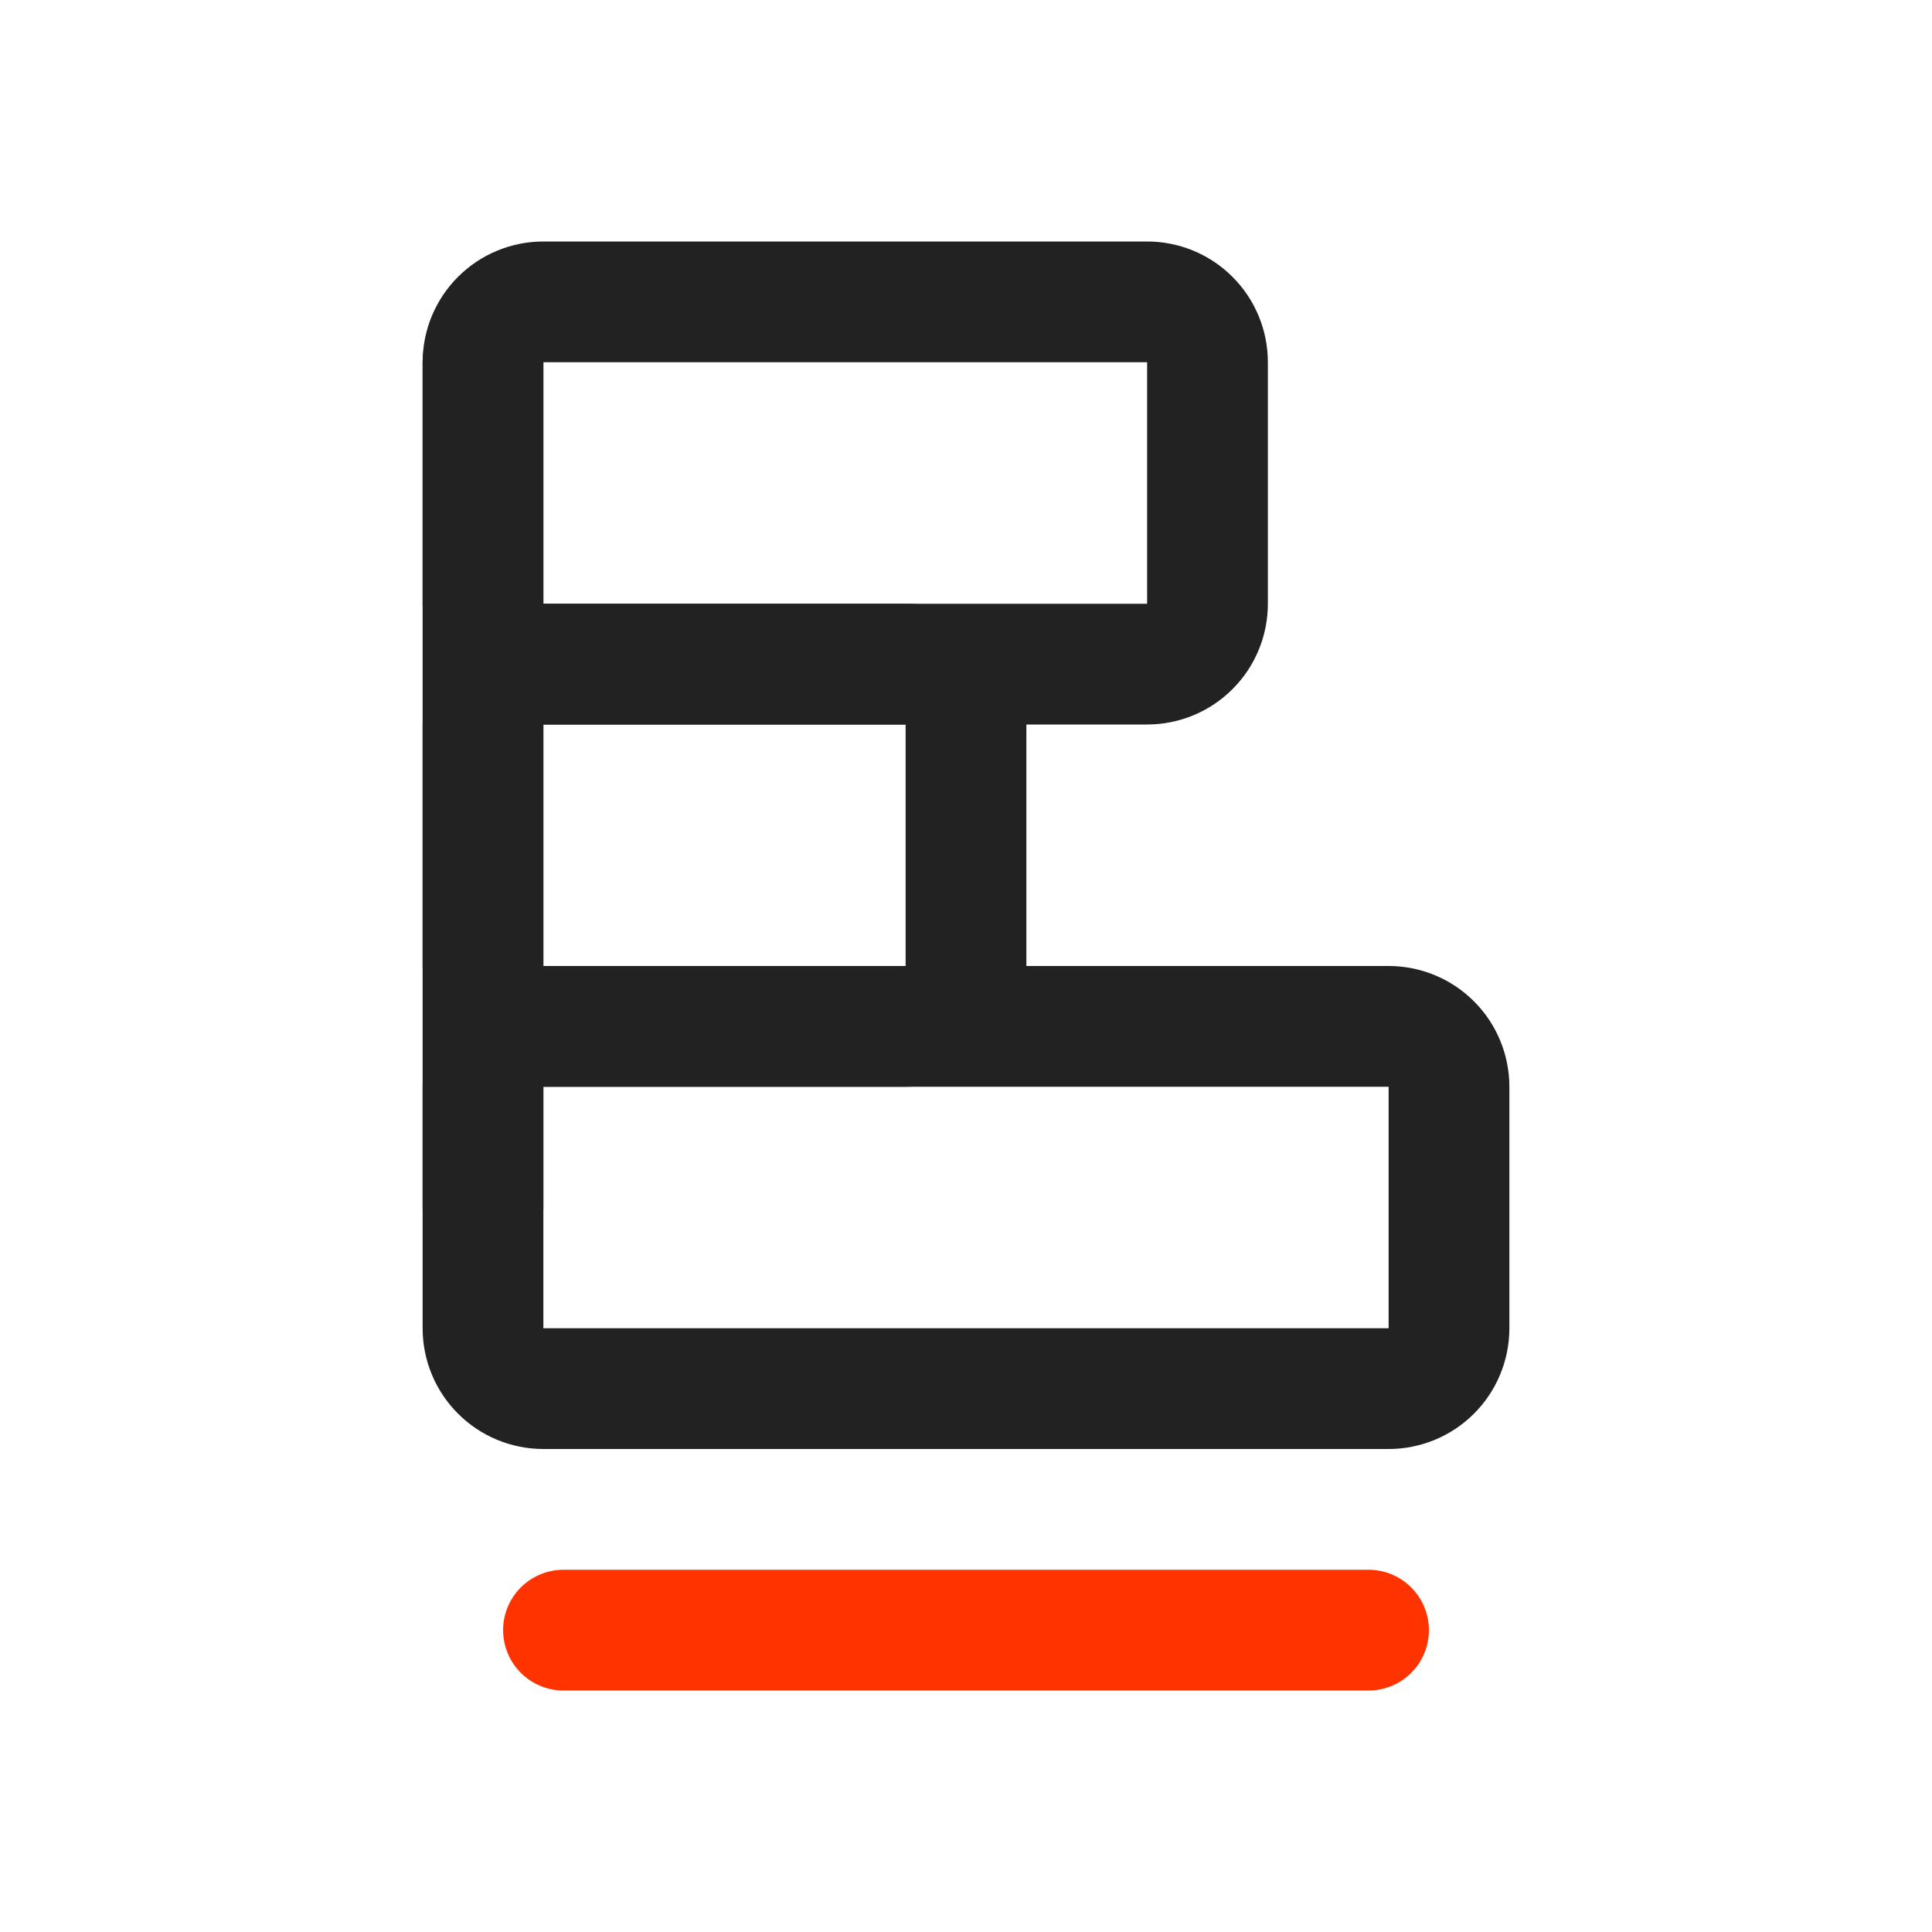 <?xml version="1.0" encoding="UTF-8"?>
<svg xmlns="http://www.w3.org/2000/svg" width="32" height="32" viewBox="0 0 32 32" fill="none">
  <g clip-path="url(#clip0_35_474)">
    <path d="M9.333 27H22.667" stroke="#FF3300" stroke-width="2" stroke-linecap="round" stroke-linejoin="round"></path>
    <path d="M15 11C15.265 11 15.52 11.105 15.707 11.293C15.895 11.48 16 11.735 16 12L16 16C16 16.265 15.895 16.52 15.707 16.707C15.52 16.895 15.265 17 15 17L9 17C8.735 17 8.48 16.895 8.293 16.707C8.105 16.52 8 16.265 8 16L8 12C8 11.735 8.105 11.48 8.293 11.293C8.48 11.105 8.735 11 9 11L15 11Z" stroke="#222222" stroke-width="2" stroke-linecap="round" stroke-linejoin="round"></path>
    <path d="M19 5C19.265 5 19.52 5.105 19.707 5.293C19.895 5.48 20 5.735 20 6L20 10C20 10.265 19.895 10.52 19.707 10.707C19.52 10.895 19.265 11 19 11L9 11C8.735 11 8.48 10.895 8.293 10.707C8.105 10.52 8 10.265 8 10L8 6C8 5.735 8.105 5.48 8.293 5.293C8.48 5.105 8.735 5 9 5L19 5Z" stroke="#222222" stroke-width="2" stroke-linecap="round" stroke-linejoin="round"></path>
    <path d="M23 17C23.265 17 23.52 17.105 23.707 17.293C23.895 17.48 24 17.735 24 18L24 22C24 22.265 23.895 22.52 23.707 22.707C23.52 22.895 23.265 23 23 23L9 23C8.735 23 8.48 22.895 8.293 22.707C8.105 22.52 8 22.265 8 22L8 18C8 17.735 8.105 17.48 8.293 17.293C8.48 17.105 8.735 17 9 17L23 17Z" stroke="#222222" stroke-width="2" stroke-linecap="round" stroke-linejoin="round"></path>
    <path d="M8 6L8 20" stroke="#222222" stroke-width="2" stroke-linecap="round" stroke-linejoin="round"></path>
  </g>
  <defs>
    <clipPath id="clip0_35_474">
      <rect width="32" height="32" fill="white"></rect>
    </clipPath>
  </defs>
</svg>
